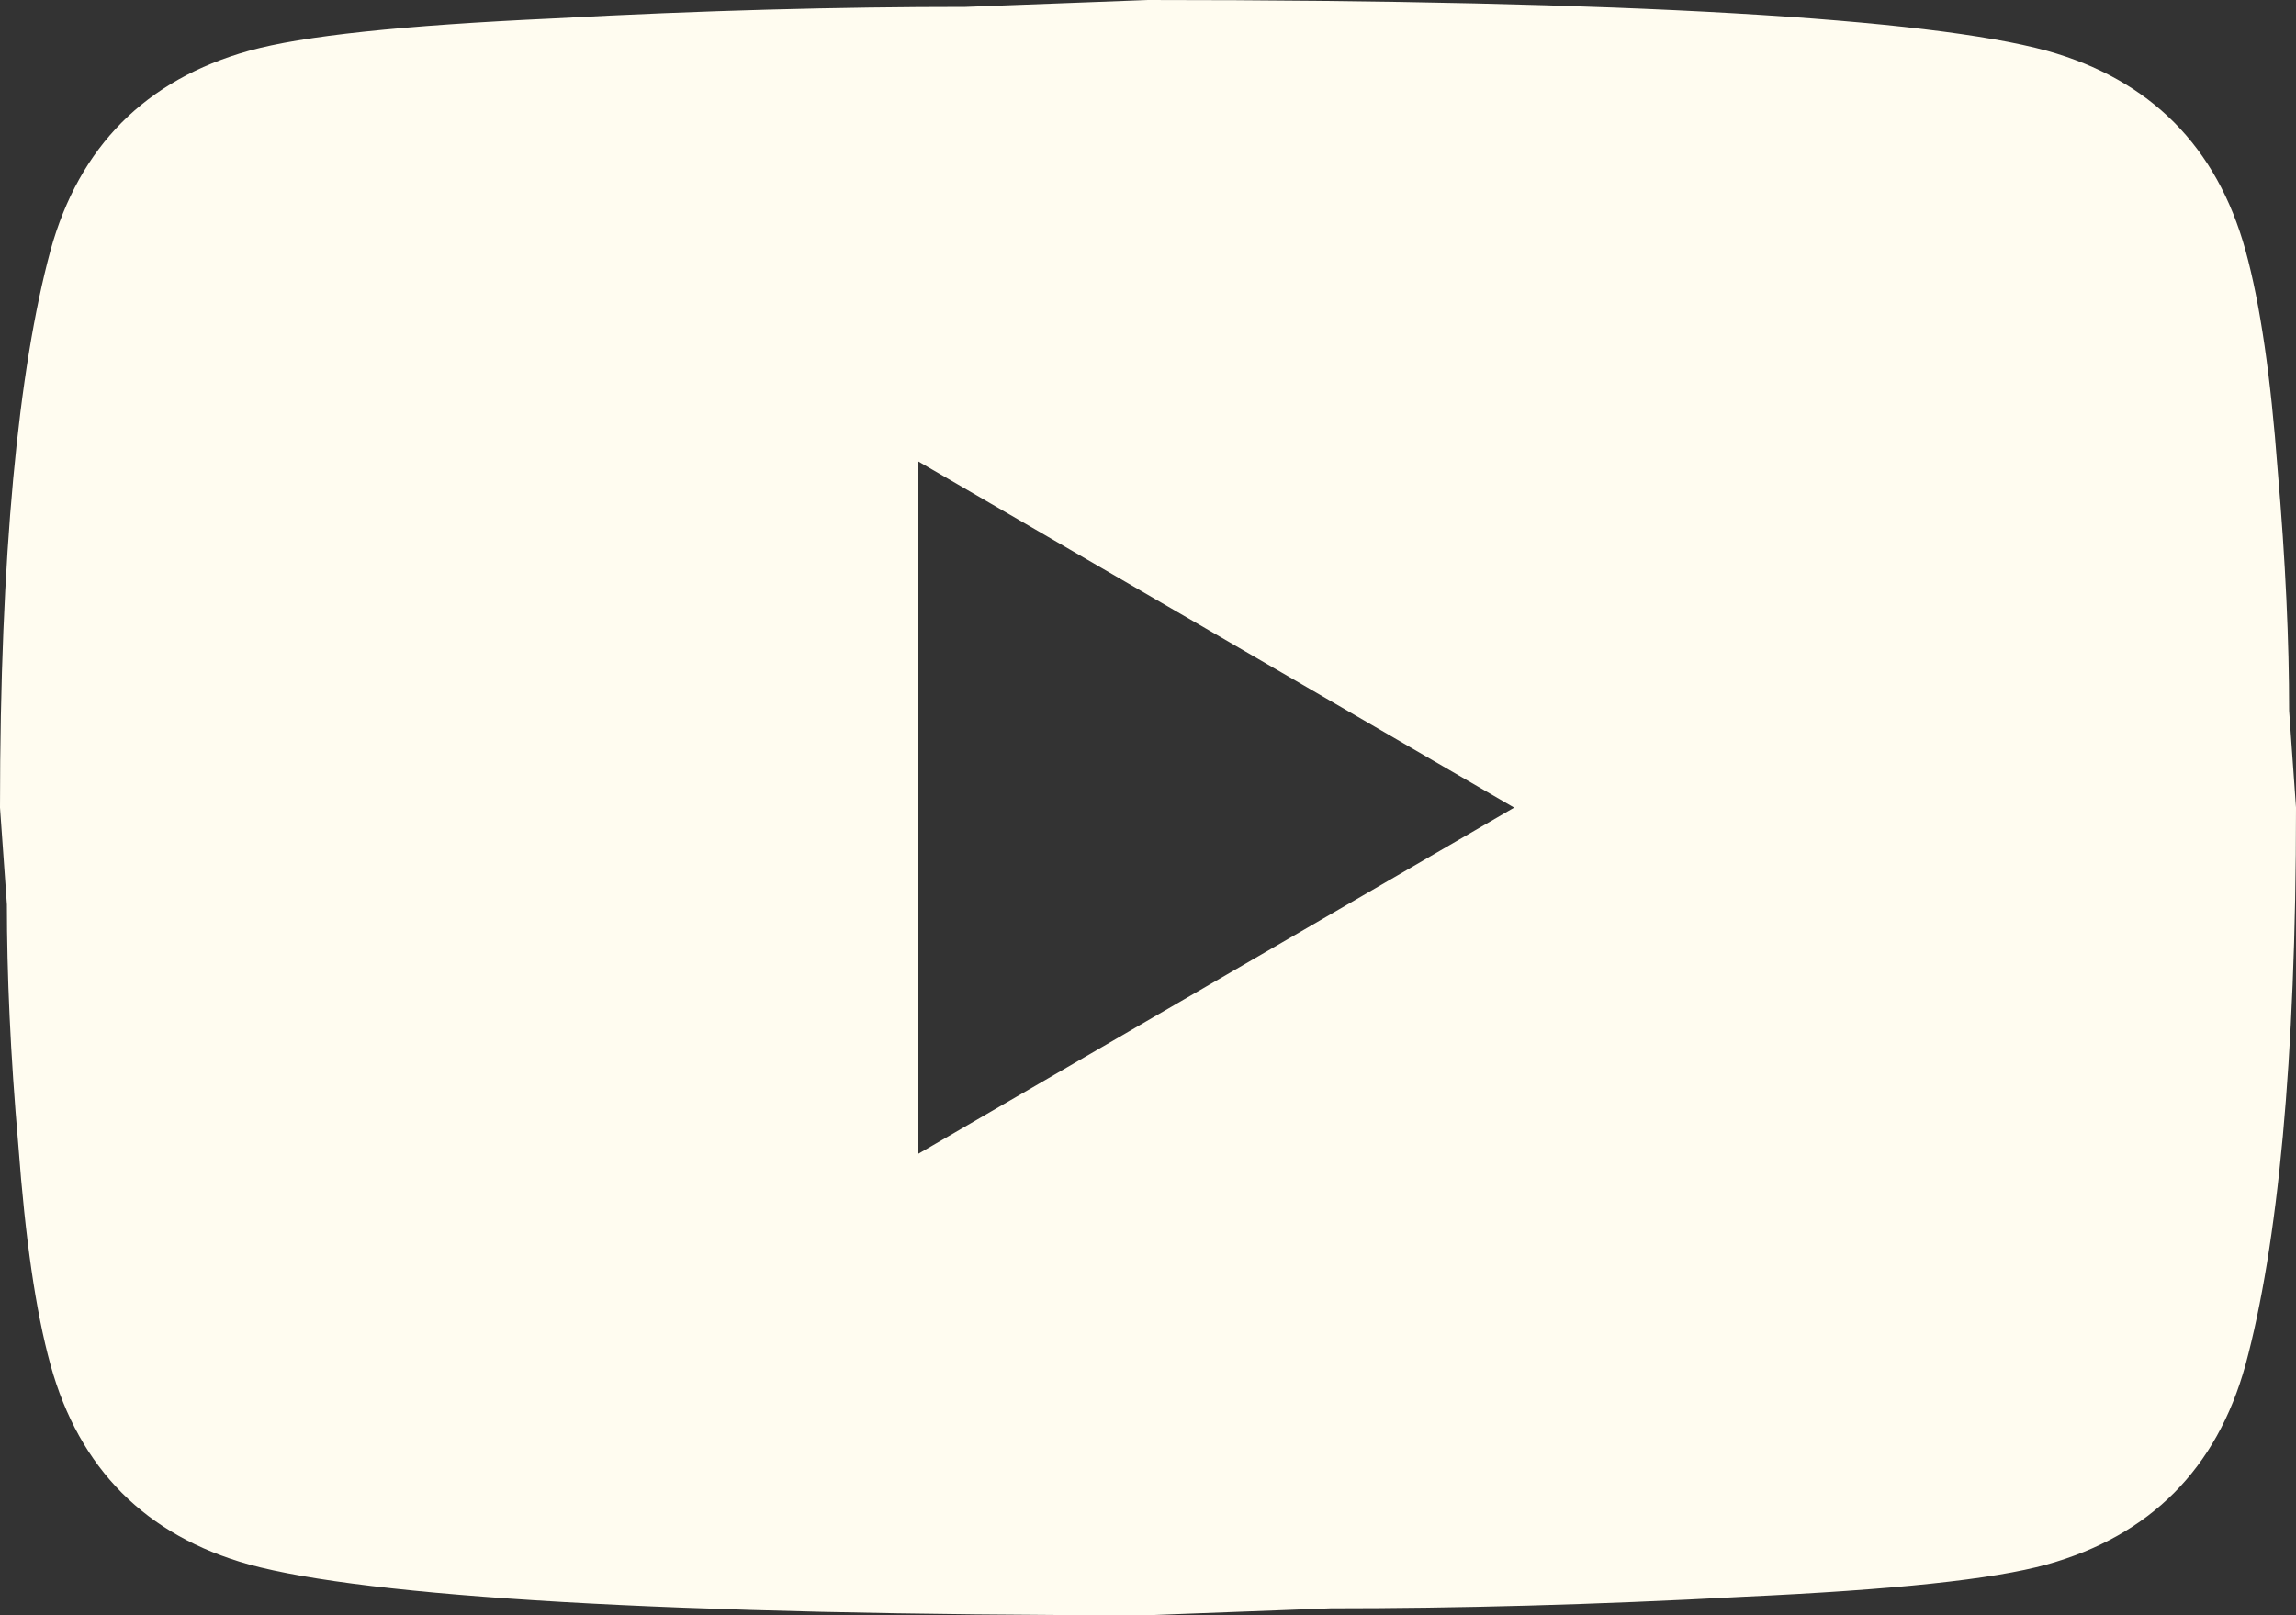 <svg width="27" height="19" viewBox="0 0 27 19" fill="none" xmlns="http://www.w3.org/2000/svg">
<rect x="0" y="0" width="27" height="19" fill="#333333" stroke="none"/>
<path d="M10.8 13.571L17.806 9.5L10.8 5.429V13.571ZM26.406 2.945C26.581 3.583 26.703 4.438 26.784 5.524C26.878 6.609 26.919 7.546 26.919 8.36L27 9.5C27 12.472 26.784 14.657 26.406 16.055C26.069 17.276 25.285 18.064 24.07 18.403C23.436 18.579 22.275 18.701 20.493 18.783C18.738 18.878 17.131 18.919 15.646 18.919L13.5 19C7.843 19 4.32 18.783 2.929 18.403C1.714 18.064 0.931 17.276 0.594 16.055C0.418 15.417 0.297 14.562 0.216 13.476C0.121 12.391 0.081 11.454 0.081 10.64L0 9.5C0 6.528 0.216 4.343 0.594 2.945C0.931 1.724 1.714 0.936 2.929 0.597C3.564 0.421 4.725 0.299 6.507 0.217C8.262 0.122 9.868 0.081 11.354 0.081L13.5 0C19.157 0 22.68 0.217 24.07 0.597C25.285 0.936 26.069 1.724 26.406 2.945Z" fill="#FFFCF0"/>
</svg>

